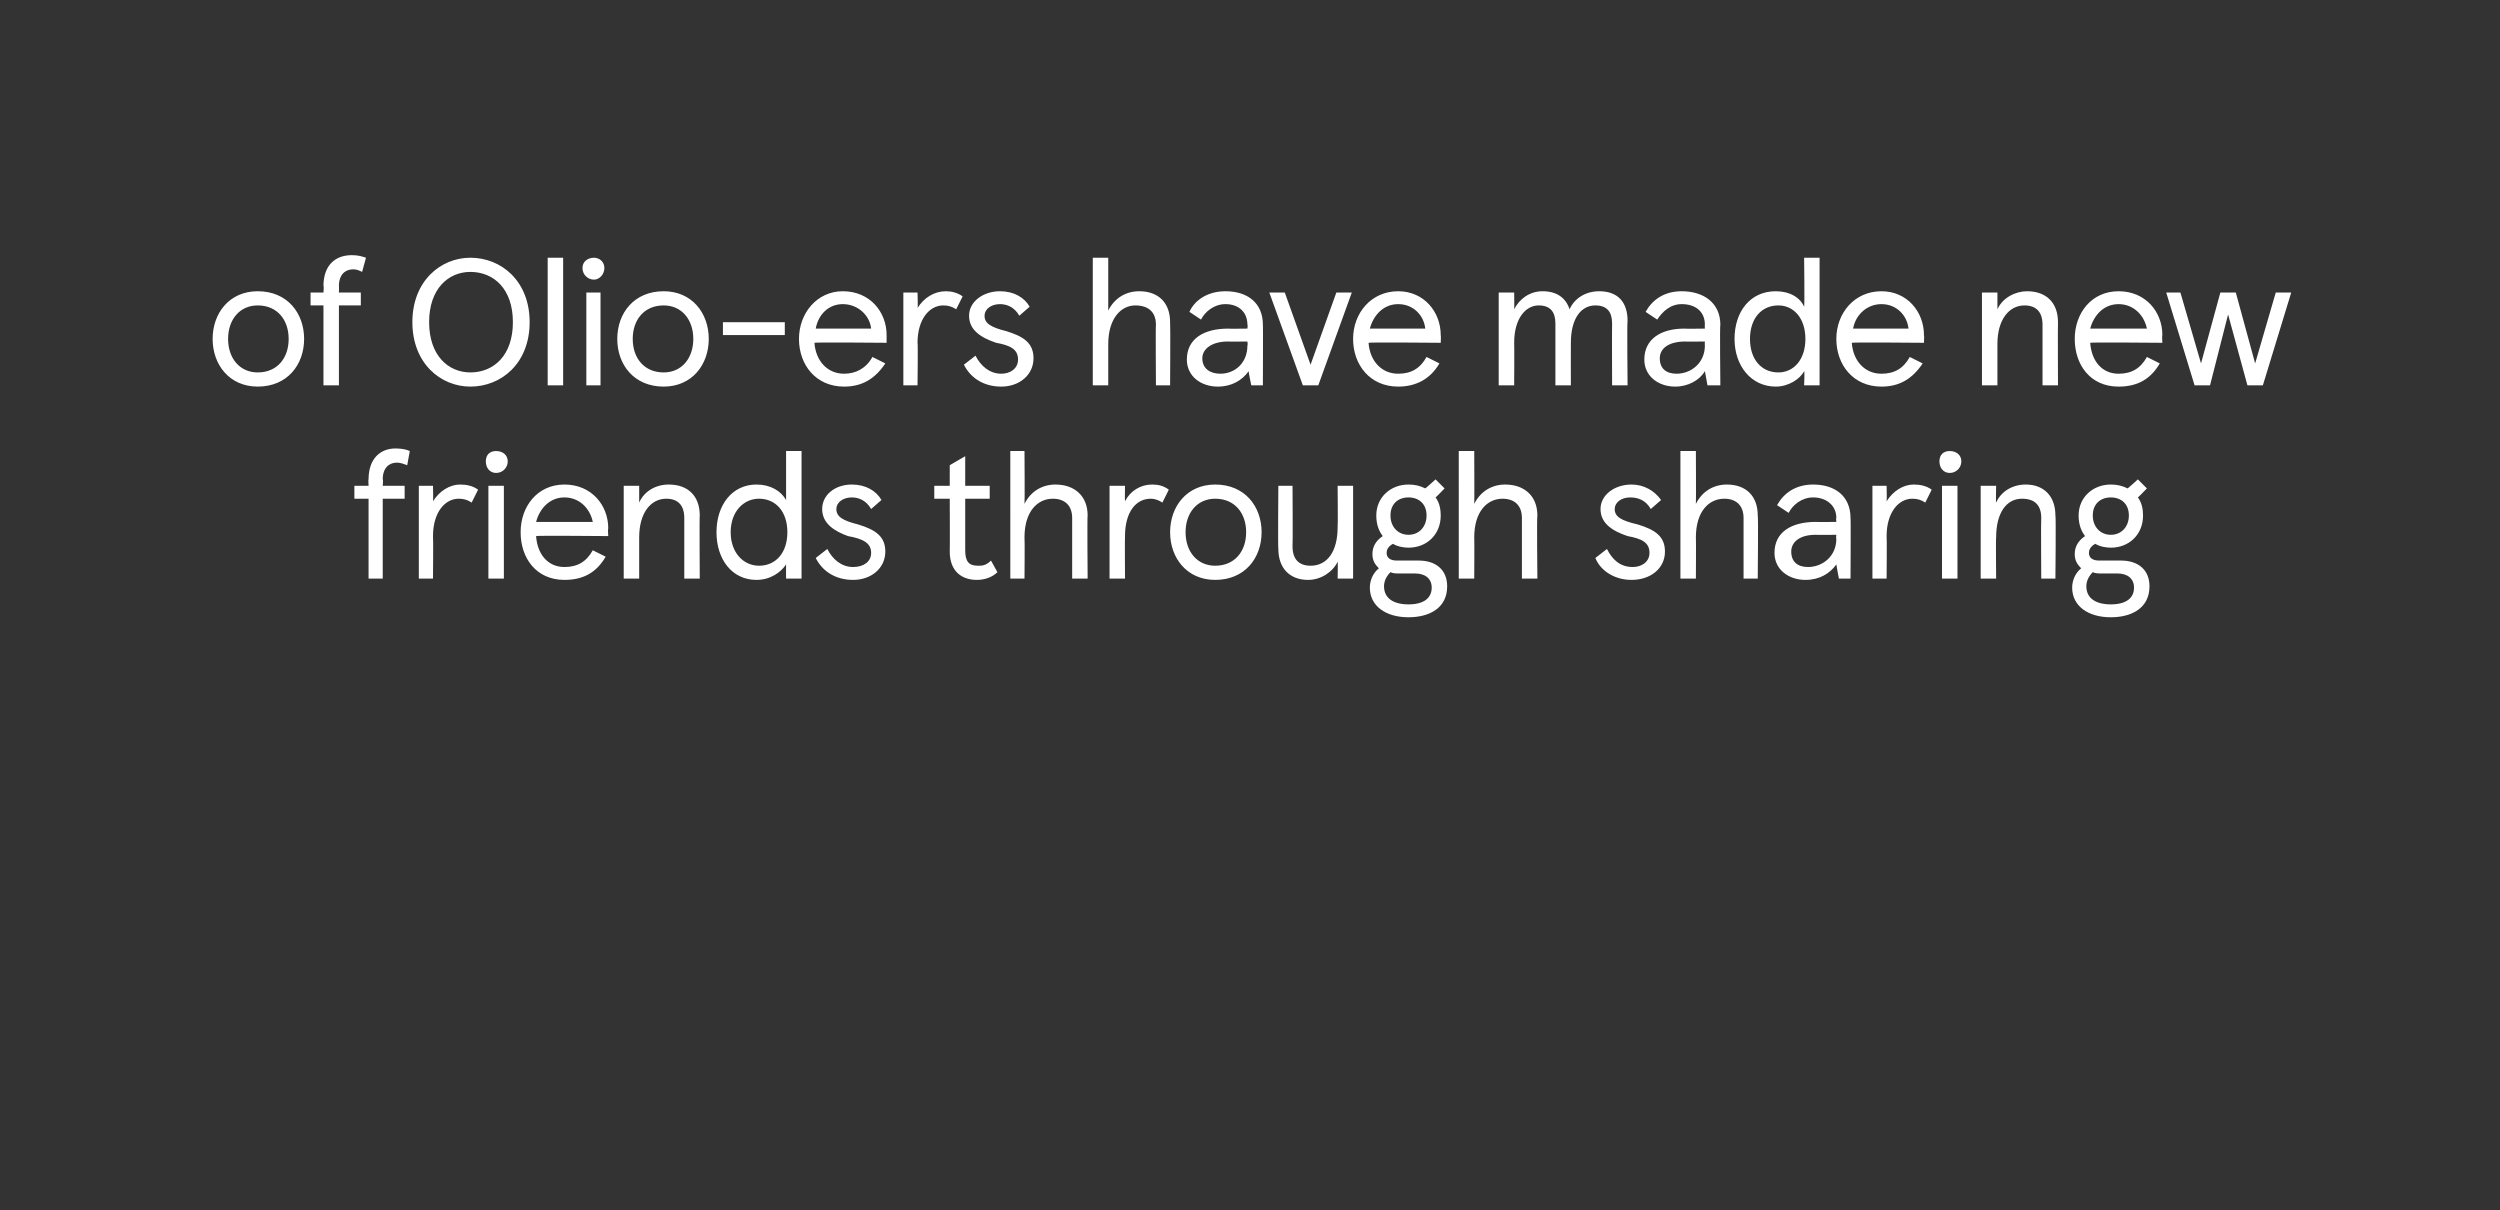<?xml version="1.0" standalone="no"?><!DOCTYPE svg PUBLIC "-//W3C//DTD SVG 1.1//EN" "http://www.w3.org/Graphics/SVG/1.1/DTD/svg11.dtd"><svg xmlns="http://www.w3.org/2000/svg" version="1.1" width="194px" height="93.9px" viewBox="0 0 194 93.9"><rect x="0" y="0" width="194" height="93.9" fill="#333333" stroke="none"/><desc>red stat text</desc><defs/><g id="Polygon260121"><path d="m28.6 37.7s-.03-.54 0-.5c0-1.6.9-2.4 2.1-2.4c.5 0 .9.1 1.1.2l-.2 1.1c-.3-.1-.5-.2-.8-.2c-.6 0-1.1.4-1.1 1.3c.05-.02 0 .5 0 .5h1.7v1h-1.7v6.2h-1.1v-6.2h-1.1v-1h1.1zm3.9 0h1.1s.03 1.19 0 1.2c.5-.8 1.3-1.3 2.1-1.3c.5 0 1 .1 1.4.4l-.5 1c-.3-.2-.6-.3-1-.3c-1.1 0-2 1.1-2 2.9c.03.04 0 3.3 0 3.3h-1.1v-7.2zm6-2.7c.5 0 .9.3.9.8c0 .5-.4.9-.9.9c-.5 0-.8-.4-.8-.9c0-.5.3-.8.8-.8zm.6 9.9h-1.2v-7.2h1.2v7.2zm8.1-3.3s-5.63-.05-5.6 0c.1 1.4.9 2.4 2.2 2.4c1 0 1.7-.4 2.2-1.3l1 .5c-.7 1.2-1.7 1.8-3.2 1.8c-2.2 0-3.4-1.7-3.4-3.7c0-2 1.3-3.7 3.4-3.7c2.1 0 3.4 1.6 3.4 3.4c-.04.05 0 .6 0 .6zM46 40.5c-.2-1-1-1.9-2.2-1.9c-1.1 0-1.9.8-2.2 1.9h4.4zm2.4-2.8h1.2v1.3c.4-.9 1.3-1.4 2.3-1.4c1.5 0 2.4.9 2.4 2.4c-.03-.02 0 4.9 0 4.9h-1.2v-4.7c0-1-.5-1.5-1.4-1.5c-1.2 0-2.1 1.1-2.1 3v3.2h-1.2v-7.2zm7.2 3.6c0-2.1 1.2-3.7 3.1-3.7c1.1 0 1.9.5 2.3 1.2V35h1.2v9.9H61s-.01-1.08 0-1.1c-.4.6-1.2 1.2-2.3 1.2c-1.9 0-3.1-1.6-3.1-3.7zm5.5 0c0-1.6-.9-2.6-2.2-2.6c-1.2 0-2.2 1-2.2 2.6c0 1.6 1 2.6 2.2 2.6c1.3 0 2.2-1 2.2-2.6zm2.2 2l.9-.7c.4.8 1.1 1.4 2 1.4c.8 0 1.4-.4 1.4-1.1c0-.8-.7-1.1-1.8-1.3c-1.1-.4-2-1-2-2.1c0-1.1 1-1.9 2.3-1.9c1.1 0 1.9.5 2.3 1.2l-.8.7c-.4-.7-1-.9-1.5-.9c-.7 0-1.2.4-1.2.9c0 .6.5.9 1.7 1.2c1.3.4 2.1.9 2.1 2.1c0 1.3-1.1 2.2-2.5 2.2c-1.4 0-2.4-.7-2.9-1.7zm10.4-.5c.02-.04 0-4.1 0-4.1h-1.2v-1h1.2v-1.6l1.2-.7v2.3h1.9v1h-1.9v4c0 .9.3 1.2 1 1.2c.3 0 .6 0 1-.4l.5.9c-.4.4-1 .6-1.6.6c-1.2 0-2.1-.7-2.1-2.2zm4.7-7.8h1.1s.03 4.06 0 4.1c.5-1 1.4-1.5 2.4-1.5c1.5 0 2.5.9 2.5 2.4c-.04.03 0 4.9 0 4.9h-1.2v-4.7c0-1-.6-1.5-1.5-1.5c-1.2 0-2.2 1-2.2 3c.03.05 0 3.2 0 3.2h-1.1V35zm7.7 2.7h1.2s-.02 1.19 0 1.2c.4-.8 1.2-1.3 2.1-1.3c.5 0 .9.1 1.3.4l-.5 1c-.3-.2-.6-.3-.9-.3c-1.2 0-2 1.1-2 2.9c-.02.04 0 3.3 0 3.3h-1.2v-7.2zm8.2-.1c2.3 0 3.6 1.7 3.6 3.7c0 2-1.3 3.7-3.6 3.7c-2.2 0-3.5-1.7-3.5-3.7c0-2 1.3-3.7 3.5-3.7zm0 6.3c1.5 0 2.4-1.1 2.4-2.6c0-1.5-.9-2.6-2.4-2.6c-1.4 0-2.3 1.1-2.3 2.6c0 1.5.9 2.6 2.3 2.6zm10.7 1h-1.2s.03-1.35 0-1.3c-.4.8-1.3 1.4-2.3 1.4c-1.4 0-2.3-.9-2.3-2.4c-.04.02 0-4.9 0-4.9h1.1s.03 4.69 0 4.7c0 1 .5 1.5 1.4 1.5c1.3 0 2.1-1.1 2.1-3c.03.01 0-3.2 0-3.2h1.2v7.2zm7.3.6c0 1.7-1.4 2.4-3 2.4c-1.8 0-3-.9-3-2.3c0-.5.2-1.1.7-1.5c-.3-.3-.5-.6-.5-1.1c0-.5.2-1 .8-1.4c-.3-.4-.5-.9-.5-1.6c0-1.4 1.1-2.4 2.5-2.4c.5 0 .9.1 1.3.3c.02.01.8-.7.8-.7l.7.7s-.7.73-.7.7c.3.4.4.9.4 1.4c0 1.5-1.1 2.5-2.5 2.5c-.4 0-.9-.1-1.2-.3c-.4.2-.5.5-.5.7c0 .4.3.6.8.6h1.7c1.3 0 2.2.7 2.2 2zm-4.4-5.5c0 .9.6 1.5 1.4 1.5c.8 0 1.4-.6 1.4-1.5c0-.9-.6-1.4-1.4-1.4c-.8 0-1.4.5-1.4 1.4zm3.2 5.6c0-.7-.5-1.1-1.3-1.1h-1.2c-.3 0-.5 0-.7-.1c-.4.4-.5.8-.5 1.1c0 .9.7 1.4 1.9 1.4c1.2 0 1.8-.5 1.8-1.3zm2.1-10.6h1.2s.02 4.06 0 4.1c.5-1 1.4-1.5 2.4-1.5c1.5 0 2.5.9 2.5 2.4c-.05.03 0 4.9 0 4.9h-1.2v-4.7c0-1-.6-1.5-1.5-1.5c-1.2 0-2.2 1-2.2 3c.02.05 0 3.2 0 3.2h-1.2V35zm10.6 8.3l.9-.7c.4.8 1 1.4 2 1.4c.7 0 1.3-.4 1.3-1.1c0-.8-.6-1.1-1.7-1.3c-1.2-.4-2.1-1-2.1-2.1c0-1.1 1.1-1.9 2.4-1.9c1 0 1.8.5 2.3 1.2l-.8.7c-.4-.7-1-.9-1.6-.9c-.7 0-1.2.4-1.2.9c0 .6.5.9 1.8 1.2c1.3.4 2.1.9 2.1 2.1c0 1.3-1.1 2.2-2.6 2.2c-1.3 0-2.4-.7-2.8-1.7zm6.6-8.3h1.2s.02 4.06 0 4.1c.5-1 1.4-1.5 2.4-1.5c1.5 0 2.4.9 2.4 2.4c.05.03 0 4.9 0 4.9h-1.1v-4.7c0-1-.6-1.5-1.5-1.5c-1.2 0-2.2 1-2.2 3c.02.05 0 3.2 0 3.2h-1.2V35zm7.3 7.9c0-1.6 1.3-2.4 3.2-2.4c.02.02 1.6 0 1.6 0c0 0-.04-.35 0-.3c0-1-.8-1.6-1.8-1.6c-.9 0-1.6.6-1.9 1.2l-.9-.6c.5-.9 1.4-1.6 2.8-1.6c1.7 0 2.9.9 2.9 2.6c.03-.03 0 4.7 0 4.7h-.9s-.21-1.08-.2-1.1c-.5.7-1.3 1.2-2.4 1.2c-1.3 0-2.4-.8-2.4-2.1zm4.8-1.1c-.04 0 0-.3 0-.3c0 0-1.55.02-1.6 0c-1.3 0-1.9.6-1.9 1.3c0 .8.5 1.2 1.3 1.2c1.1 0 2.2-.8 2.2-2.2zm2.8-4.1h1.1s.03 1.19 0 1.2c.5-.8 1.3-1.3 2.1-1.3c.5 0 1 .1 1.4.4l-.5 1c-.3-.2-.6-.3-1-.3c-1.1 0-2 1.1-2 2.9c.03.04 0 3.3 0 3.3h-1.1v-7.2zm6-2.7c.5 0 .9.3.9.8c0 .5-.4.9-.9.9c-.5 0-.8-.4-.8-.9c0-.5.3-.8.8-.8zm.6 9.9h-1.2v-7.2h1.2v7.2zm1.8-7.2h1.2s-.03 1.35 0 1.3c.4-.9 1.3-1.4 2.3-1.4c1.4 0 2.3.9 2.3 2.4c.05-.02 0 4.9 0 4.9h-1.1s-.03-4.69 0-4.7c0-1-.5-1.5-1.5-1.5c-1.2 0-2 1.1-2 3c-.03-.01 0 3.2 0 3.2h-1.2v-7.2zm13.1 7.8c0 1.7-1.4 2.4-3 2.4c-1.8 0-3-.9-3-2.3c0-.5.2-1.1.7-1.5c-.3-.3-.5-.6-.5-1.1c0-.5.2-1 .8-1.4c-.3-.4-.5-.9-.5-1.6c0-1.4 1.1-2.4 2.5-2.4c.5 0 .9.1 1.3.3c.02.01.8-.7.8-.7l.7.7s-.7.73-.7.7c.3.4.4.9.4 1.4c0 1.5-1.1 2.5-2.5 2.5c-.4 0-.9-.1-1.2-.3c-.4.2-.5.5-.5.7c0 .4.3.6.8.6h1.7c1.3 0 2.2.7 2.2 2zm-4.4-5.5c0 .9.6 1.5 1.4 1.5c.8 0 1.4-.6 1.4-1.5c0-.9-.6-1.4-1.4-1.4c-.8 0-1.4.5-1.4 1.4zm3.2 5.6c0-.7-.5-1.1-1.3-1.1h-1.2c-.3 0-.5 0-.7-.1c-.4.4-.5.8-.5 1.1c0 .9.7 1.4 1.9 1.4c1.2 0 1.8-.5 1.8-1.3z" stroke="none" fill="#fff"/></g><g id="Polygon260120"><path d="m20 22.6c2.3 0 3.6 1.7 3.6 3.7c0 2-1.3 3.7-3.6 3.7c-2.2 0-3.5-1.7-3.5-3.7c0-2 1.3-3.7 3.5-3.7zm0 6.3c1.5 0 2.4-1.1 2.4-2.6c0-1.5-.9-2.6-2.4-2.6c-1.4 0-2.3 1.1-2.3 2.6c0 1.5.9 2.6 2.3 2.6zm5.1-6.2s.05-.54 0-.5c0-1.6.9-2.4 2.2-2.4c.5 0 .8.1 1.1.2l-.3 1.1c-.2-.1-.4-.2-.7-.2c-.6 0-1.1.4-1.1 1.3c.02-.02 0 .5 0 .5h1.7v1h-1.7v6.2h-1.2v-6.2h-1v-1h1zm16 2.3c0 3.2-2.2 5-4.6 5c-2.3 0-4.5-1.8-4.5-5c0-3.2 2.2-5 4.5-5c2.4 0 4.6 1.8 4.6 5zm-7.8 0c0 2.6 1.5 3.9 3.2 3.9c1.8 0 3.3-1.3 3.3-3.9c0-2.6-1.5-3.9-3.3-3.9c-1.7 0-3.2 1.3-3.2 3.9zm10.4 4.9h-1.2V20h1.2v9.9zm2.4-9.9c.4 0 .8.3.8.8c0 .5-.4.9-.8.9c-.5 0-.9-.4-.9-.9c0-.5.4-.8.9-.8zm.5 9.9h-1.1v-7.2h1.1v7.2zm4.9-7.3c2.2 0 3.5 1.7 3.5 3.7c0 2-1.3 3.7-3.5 3.7c-2.3 0-3.6-1.7-3.6-3.7c0-2 1.3-3.7 3.6-3.7zm0 6.3c1.4 0 2.3-1.1 2.3-2.6c0-1.5-.9-2.6-2.3-2.6c-1.5 0-2.4 1.1-2.4 2.6c0 1.5.9 2.6 2.4 2.6zm9.4-3.9v1h-4.8v-1h4.8zm7.9 1.6s-5.58-.05-5.6 0c.1 1.4 1 2.4 2.3 2.4c.9 0 1.7-.4 2.2-1.3l1 .5c-.8 1.2-1.8 1.8-3.2 1.8c-2.2 0-3.5-1.7-3.5-3.7c0-2 1.4-3.7 3.4-3.7c2.1 0 3.4 1.6 3.4 3.4v.6zm-1.2-1.1c-.1-1-1-1.9-2.2-1.9c-1.1 0-1.9.8-2.1 1.9h4.3zm2.5-2.8h1.1s.04 1.19 0 1.2c.5-.8 1.3-1.3 2.2-1.3c.4 0 .9.1 1.3.4l-.5 1c-.3-.2-.6-.3-1-.3c-1.1 0-2 1.1-2 2.9c.04.04 0 3.3 0 3.3h-1.1v-7.2zm4.7 5.6l.9-.7c.4.8 1.1 1.4 2 1.4c.7 0 1.3-.4 1.3-1.1c0-.8-.6-1.1-1.7-1.3c-1.2-.4-2.1-1-2.1-2.1c0-1.1 1.1-1.9 2.4-1.9c1.1 0 1.9.5 2.3 1.2l-.8.7c-.4-.7-1-.9-1.5-.9c-.7 0-1.2.4-1.2.9c0 .6.5.9 1.7 1.2c1.3.4 2.1.9 2.1 2.1c0 1.3-1.1 2.2-2.5 2.2c-1.4 0-2.4-.7-2.9-1.7zm10-8.3h1.2v4.1c.5-1 1.4-1.5 2.4-1.5c1.5 0 2.4.9 2.4 2.4c.03.03 0 4.9 0 4.9h-1.1s-.03-4.72 0-4.7c0-1-.6-1.5-1.6-1.5c-1.1 0-2.1 1-2.1 3v3.2h-1.2V20zm7.3 7.9c0-1.6 1.3-2.4 3.2-2.4c0 .02 1.5 0 1.5 0c0 0 .04-.35 0-.3c0-1-.7-1.6-1.7-1.6c-.9 0-1.6.6-1.9 1.2l-.9-.6c.4-.9 1.4-1.6 2.8-1.6c1.7 0 2.9.9 2.9 2.6c.02-.03 0 4.7 0 4.7h-.9s-.23-1.08-.2-1.1c-.5.7-1.3 1.2-2.4 1.2c-1.3 0-2.4-.8-2.4-2.1zm4.7-1.1c.04 0 0-.3 0-.3c0 0-1.47.02-1.5 0c-1.3 0-2 .6-2 1.3c0 .8.6 1.2 1.4 1.2c1.1 0 2.1-.8 2.1-2.2zm1.7-4.1h1.2l2 5.6l2-5.6h1.2l-2.6 7.2h-1.2l-2.6-7.2zm13.3 3.9s-5.55-.05-5.6 0c.1 1.4 1 2.4 2.3 2.4c1 0 1.7-.4 2.2-1.3l1 .5c-.7 1.2-1.8 1.8-3.2 1.8c-2.2 0-3.5-1.7-3.5-3.7c0-2 1.4-3.7 3.5-3.7c2 0 3.3 1.6 3.3 3.4c.03.05 0 .6 0 .6zm-1.2-1.1c-.1-1-.9-1.9-2.1-1.9c-1.1 0-1.9.8-2.2 1.9h4.3zm5.7-2.8h1.2s.02 1.35 0 1.3c.4-.8 1.2-1.4 2.2-1.4c1.1 0 1.8.5 2.1 1.4c.4-.9 1.3-1.4 2.3-1.4c1.4 0 2.2.8 2.2 2.3c-.05 0 0 5 0 5h-1.2s-.02-4.76 0-4.8c0-.9-.4-1.4-1.3-1.4c-1.1 0-1.9 1-1.9 2.9c-.01.02 0 3.3 0 3.3h-1.2v-4.8c0-.9-.4-1.4-1.3-1.4c-1 0-1.9 1-1.9 2.9c.02.02 0 3.3 0 3.3h-1.2v-7.2zm11.3 5.2c0-1.6 1.3-2.4 3.1-2.4c.04.02 1.6 0 1.6 0c0 0-.02-.35 0-.3c0-1-.7-1.6-1.8-1.6c-.9 0-1.5.6-1.9 1.2l-.9-.6c.5-.9 1.4-1.6 2.8-1.6c1.7 0 3 .9 3 2.6c-.05-.03 0 4.7 0 4.7h-1l-.2-1.1c-.4.7-1.3 1.2-2.3 1.2c-1.3 0-2.4-.8-2.4-2.1zm4.7-1.1c-.02 0 0-.3 0-.3c0 0-1.53.02-1.5 0c-1.4 0-2 .6-2 1.3c0 .8.5 1.2 1.3 1.2c1.1 0 2.2-.8 2.2-2.2zm2.3-.5c0-2.1 1.2-3.7 3.2-3.7c1.1 0 1.9.5 2.2 1.2c.05-.02 0-3.8 0-3.8h1.2v9.9H140s.05-1.08 0-1.1c-.3.6-1.2 1.2-2.2 1.2c-1.9 0-3.2-1.6-3.2-3.7zm5.5 0c0-1.6-.9-2.6-2.1-2.6c-1.3 0-2.2 1-2.2 2.6c0 1.6.9 2.6 2.2 2.6c1.2 0 2.1-1 2.1-2.6zm9.2.3s-5.56-.05-5.6 0c.1 1.4 1 2.4 2.3 2.4c1 0 1.7-.4 2.2-1.3l1 .5c-.8 1.2-1.8 1.8-3.2 1.8c-2.2 0-3.5-1.7-3.5-3.7c0-2 1.4-3.7 3.5-3.7c2 0 3.3 1.6 3.3 3.4c.03.05 0 .6 0 .6zm-1.2-1.1c-.1-1-.9-1.9-2.1-1.9c-1.1 0-2 .8-2.2 1.9h4.3zm5.7-2.8h1.2v1.3c.4-.9 1.4-1.4 2.3-1.4c1.5 0 2.4.9 2.4 2.4c-.02-.02 0 4.9 0 4.9h-1.2v-4.7c0-1-.5-1.5-1.4-1.5c-1.2 0-2.1 1.1-2.1 3v3.2h-1.2v-7.2zm14 3.9s-5.63-.05-5.6 0c.1 1.4.9 2.4 2.2 2.4c1 0 1.7-.4 2.2-1.3l1 .5c-.7 1.2-1.7 1.8-3.2 1.8c-2.2 0-3.4-1.7-3.4-3.7c0-2 1.3-3.7 3.4-3.7c2.1 0 3.4 1.6 3.4 3.4c-.04.05 0 .6 0 .6zm-1.2-1.1c-.2-1-1-1.9-2.2-1.9c-1.1 0-1.9.8-2.2 1.9h4.4zm9 4.4h-1.2l-1.5-5.5l-1.4 5.5h-1.2l-2.2-7.2h1.1l1.6 5.5l1.5-5.5h1.2l1.5 5.5l1.6-5.5h1.2l-2.2 7.2z" stroke="none" fill="#fff"/></g></svg>